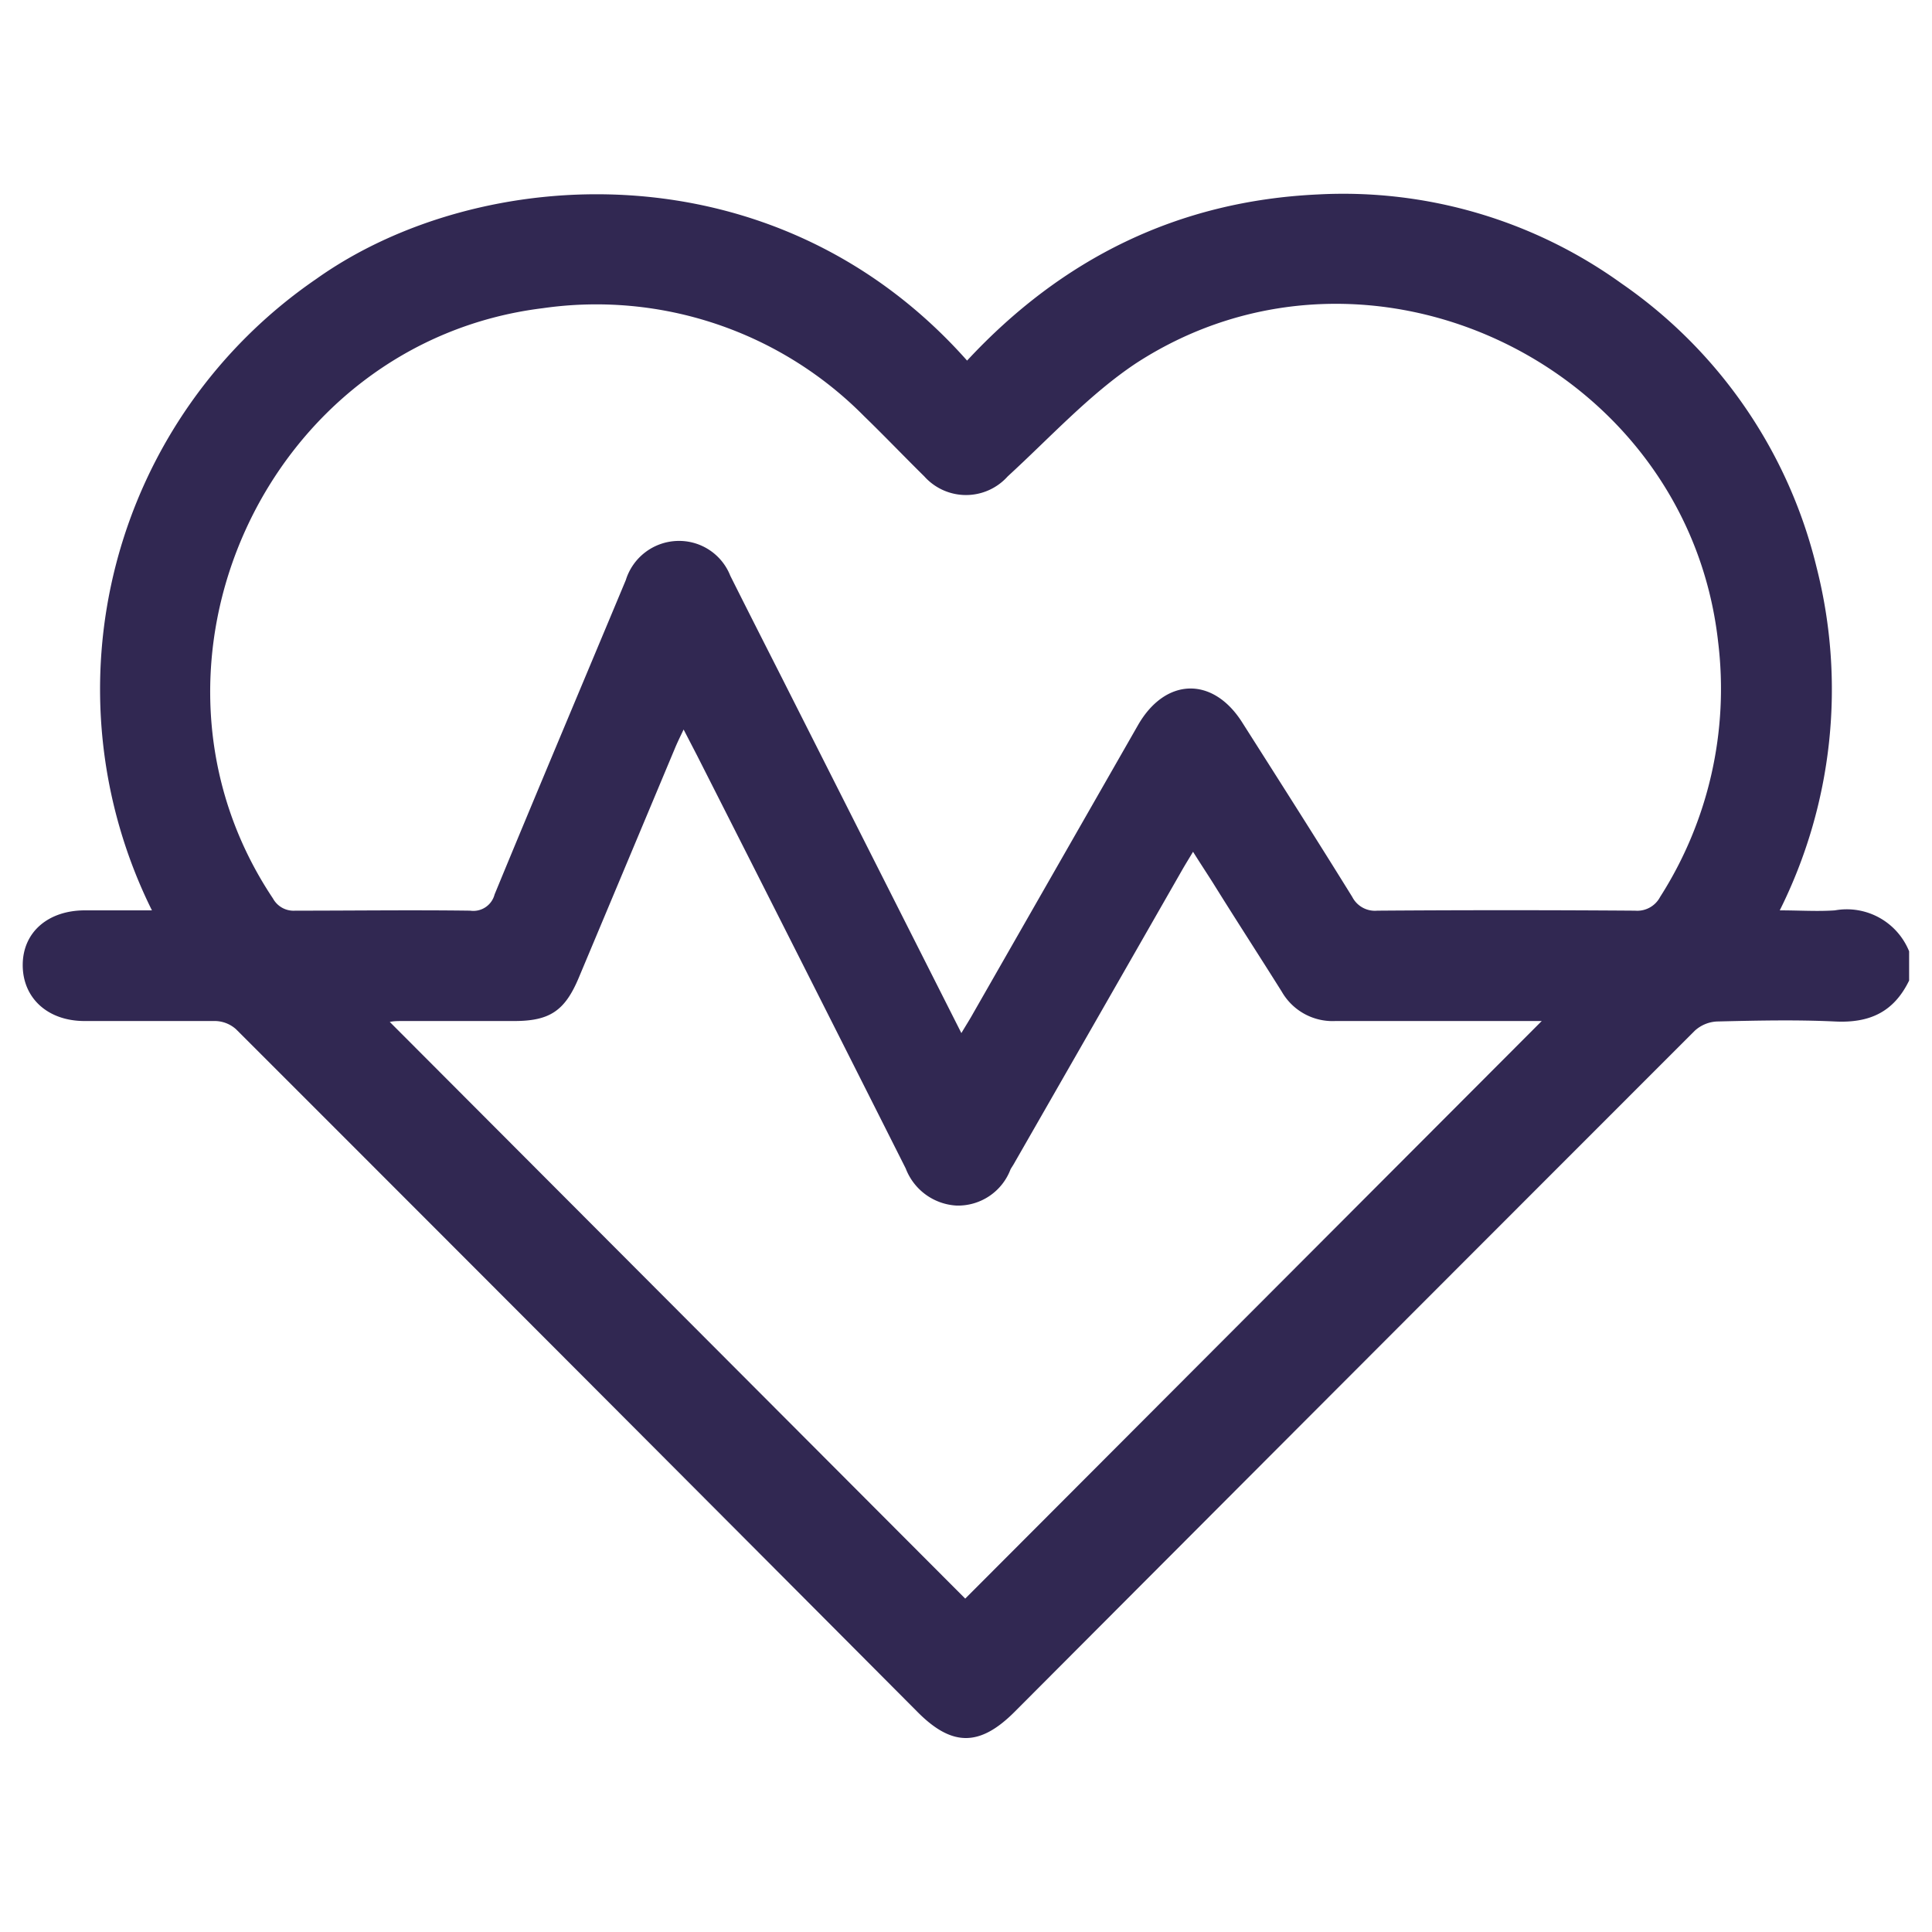 <svg id="Layer_1" data-name="Layer 1" xmlns="http://www.w3.org/2000/svg" width="125" height="125" viewBox="0 0 125 125"><defs><style>.cls-1{fill:#312852;}</style></defs><path class="cls-1" d="M123.52,63.44c-1,2.06-2.58,2.76-4.8,2.65-2.54-.12-5.09-.06-7.63,0a2.29,2.29,0,0,0-1.43.59q-22,22-44,44.06c-2.27,2.28-4.07,2.28-6.32,0q-22-22.09-44.07-44.15a2.08,2.08,0,0,0-1.34-.53c-2.82,0-5.64,0-8.46,0-2.39,0-4-1.49-4-3.62s1.64-3.53,4-3.54H9.83A32.18,32.18,0,0,1,20.46,18.05c10.45-7.44,29.66-8.75,42.11,5.28C68.71,16.72,76.22,13,85.28,12.58a30.82,30.82,0,0,1,19.63,5.76A31.26,31.26,0,0,1,117.53,36.7a32,32,0,0,1-2.38,22.2c1.29,0,2.44.08,3.57,0a4.35,4.35,0,0,1,4.8,2.65ZM62.2,66.84c.33-.55.56-.91.77-1.29L73.62,46.93c1.77-3.1,4.85-3.19,6.75-.19,2.39,3.76,4.78,7.51,7.12,11.29a1.65,1.65,0,0,0,1.62.89q8.34-.06,16.68,0a1.67,1.67,0,0,0,1.62-.89,25,25,0,0,0,3.75-16.52c-2-17.86-22.61-27.8-37.67-18-3,2-5.57,4.82-8.29,7.31a3.62,3.62,0,0,1-5.4,0c-1.3-1.28-2.57-2.61-3.88-3.88a24.36,24.36,0,0,0-20.8-7C17.21,22.14,7.63,43.12,17.66,58.13a1.52,1.52,0,0,0,1.44.79c3.77,0,7.54-.05,11.32,0A1.42,1.42,0,0,0,32,57.87c2.8-6.79,5.66-13.56,8.49-20.34A3.6,3.6,0,0,1,43.78,35a3.56,3.56,0,0,1,3.47,2.25c1.1,2.2,2.22,4.4,3.33,6.59Zm.25,36.59,37.3-37.37H98.68c-4.09,0-8.18,0-12.27,0a3.79,3.79,0,0,1-3.48-1.9c-1.48-2.36-3-4.7-4.46-7.05-.4-.63-.81-1.25-1.28-2-.3.5-.53.87-.74,1.24q-5.45,9.53-10.88,19c-.06.1-.13.2-.19.31A3.63,3.63,0,0,1,61.88,78,3.74,3.74,0,0,1,58.6,75.6Q51.88,62.25,45.11,48.9l-.88-1.7c-.24.5-.41.85-.56,1.21q-3.11,7.43-6.22,14.84c-.9,2.15-1.88,2.81-4.18,2.81H26.12c-.33,0-.66,0-.9.06Z"/></svg>